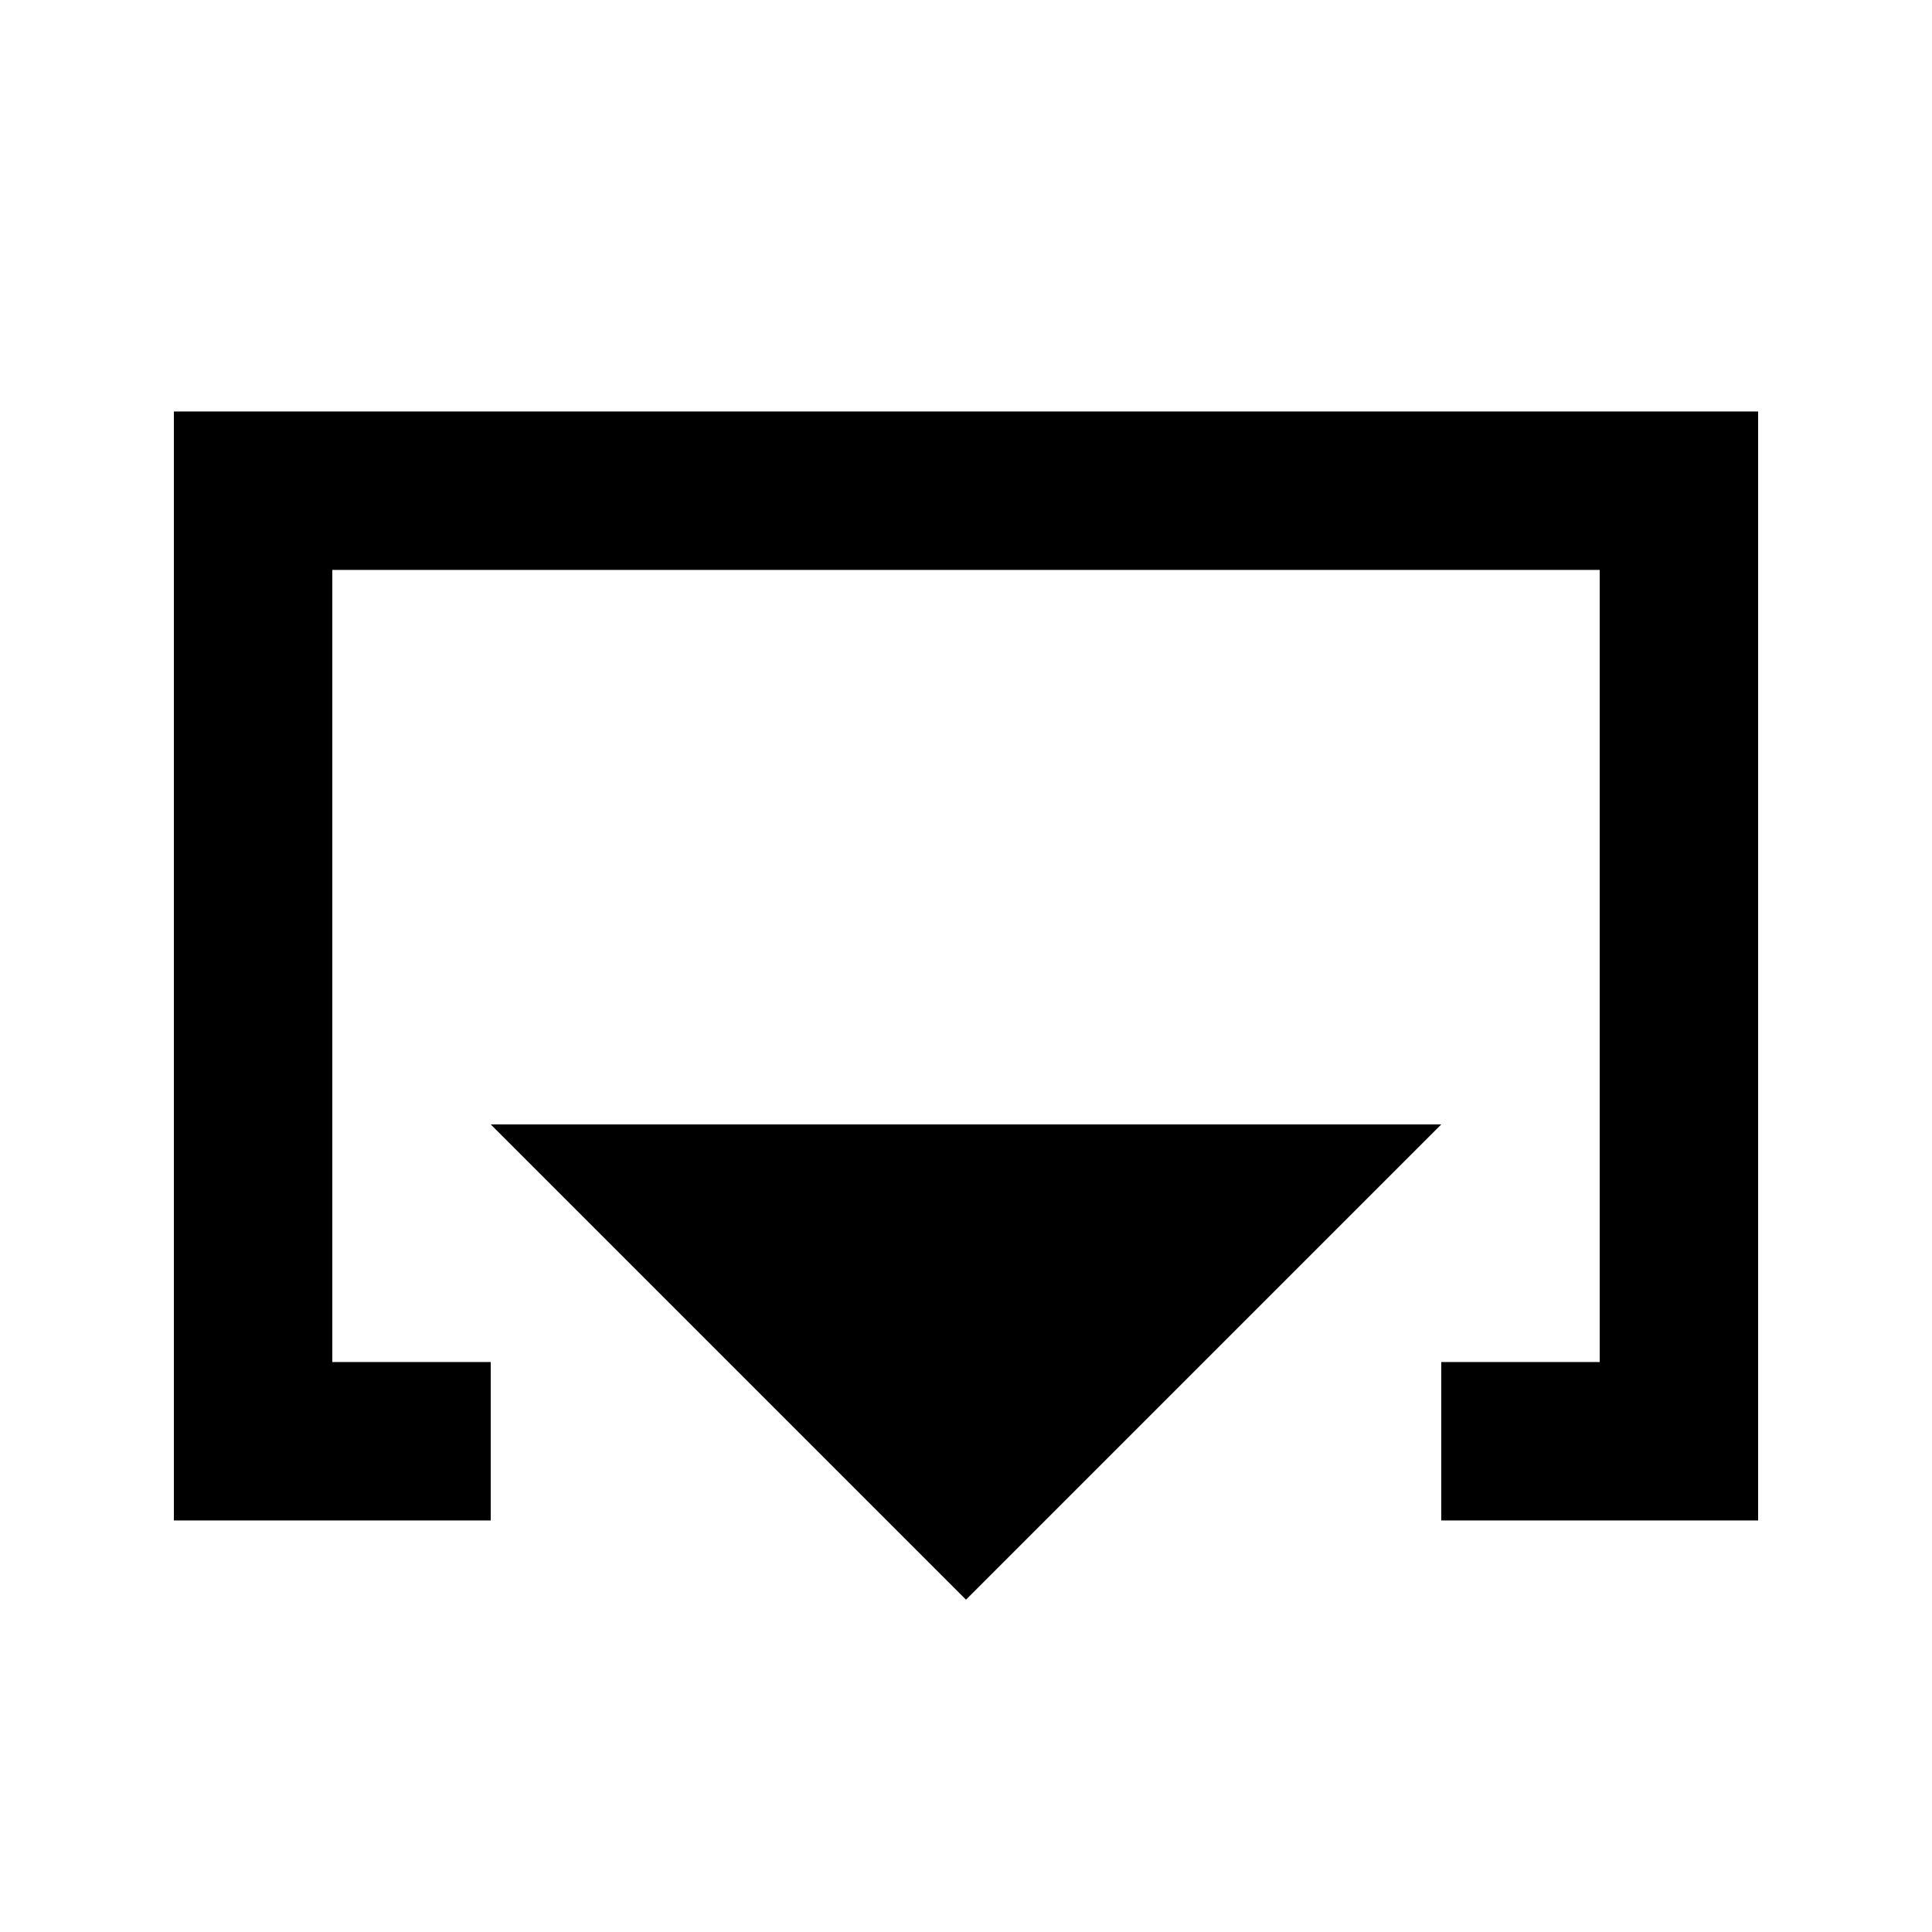<?xml version="1.0" encoding="UTF-8"?>
<!-- Uploaded to: SVG Repo, www.svgrepo.com, Generator: SVG Repo Mixer Tools -->
<svg fill="#000000" width="800px" height="800px" version="1.1" viewBox="144 144 512 512" xmlns="http://www.w3.org/2000/svg">
 <path d="m190.08 546.94v-293.89h419.84v293.89h-83.969v-41.984h41.984v-209.92h-335.87v209.92h41.984v41.984zm83.969-104.96h251.9l-125.95 125.95z" fill-rule="evenodd"/>
</svg>